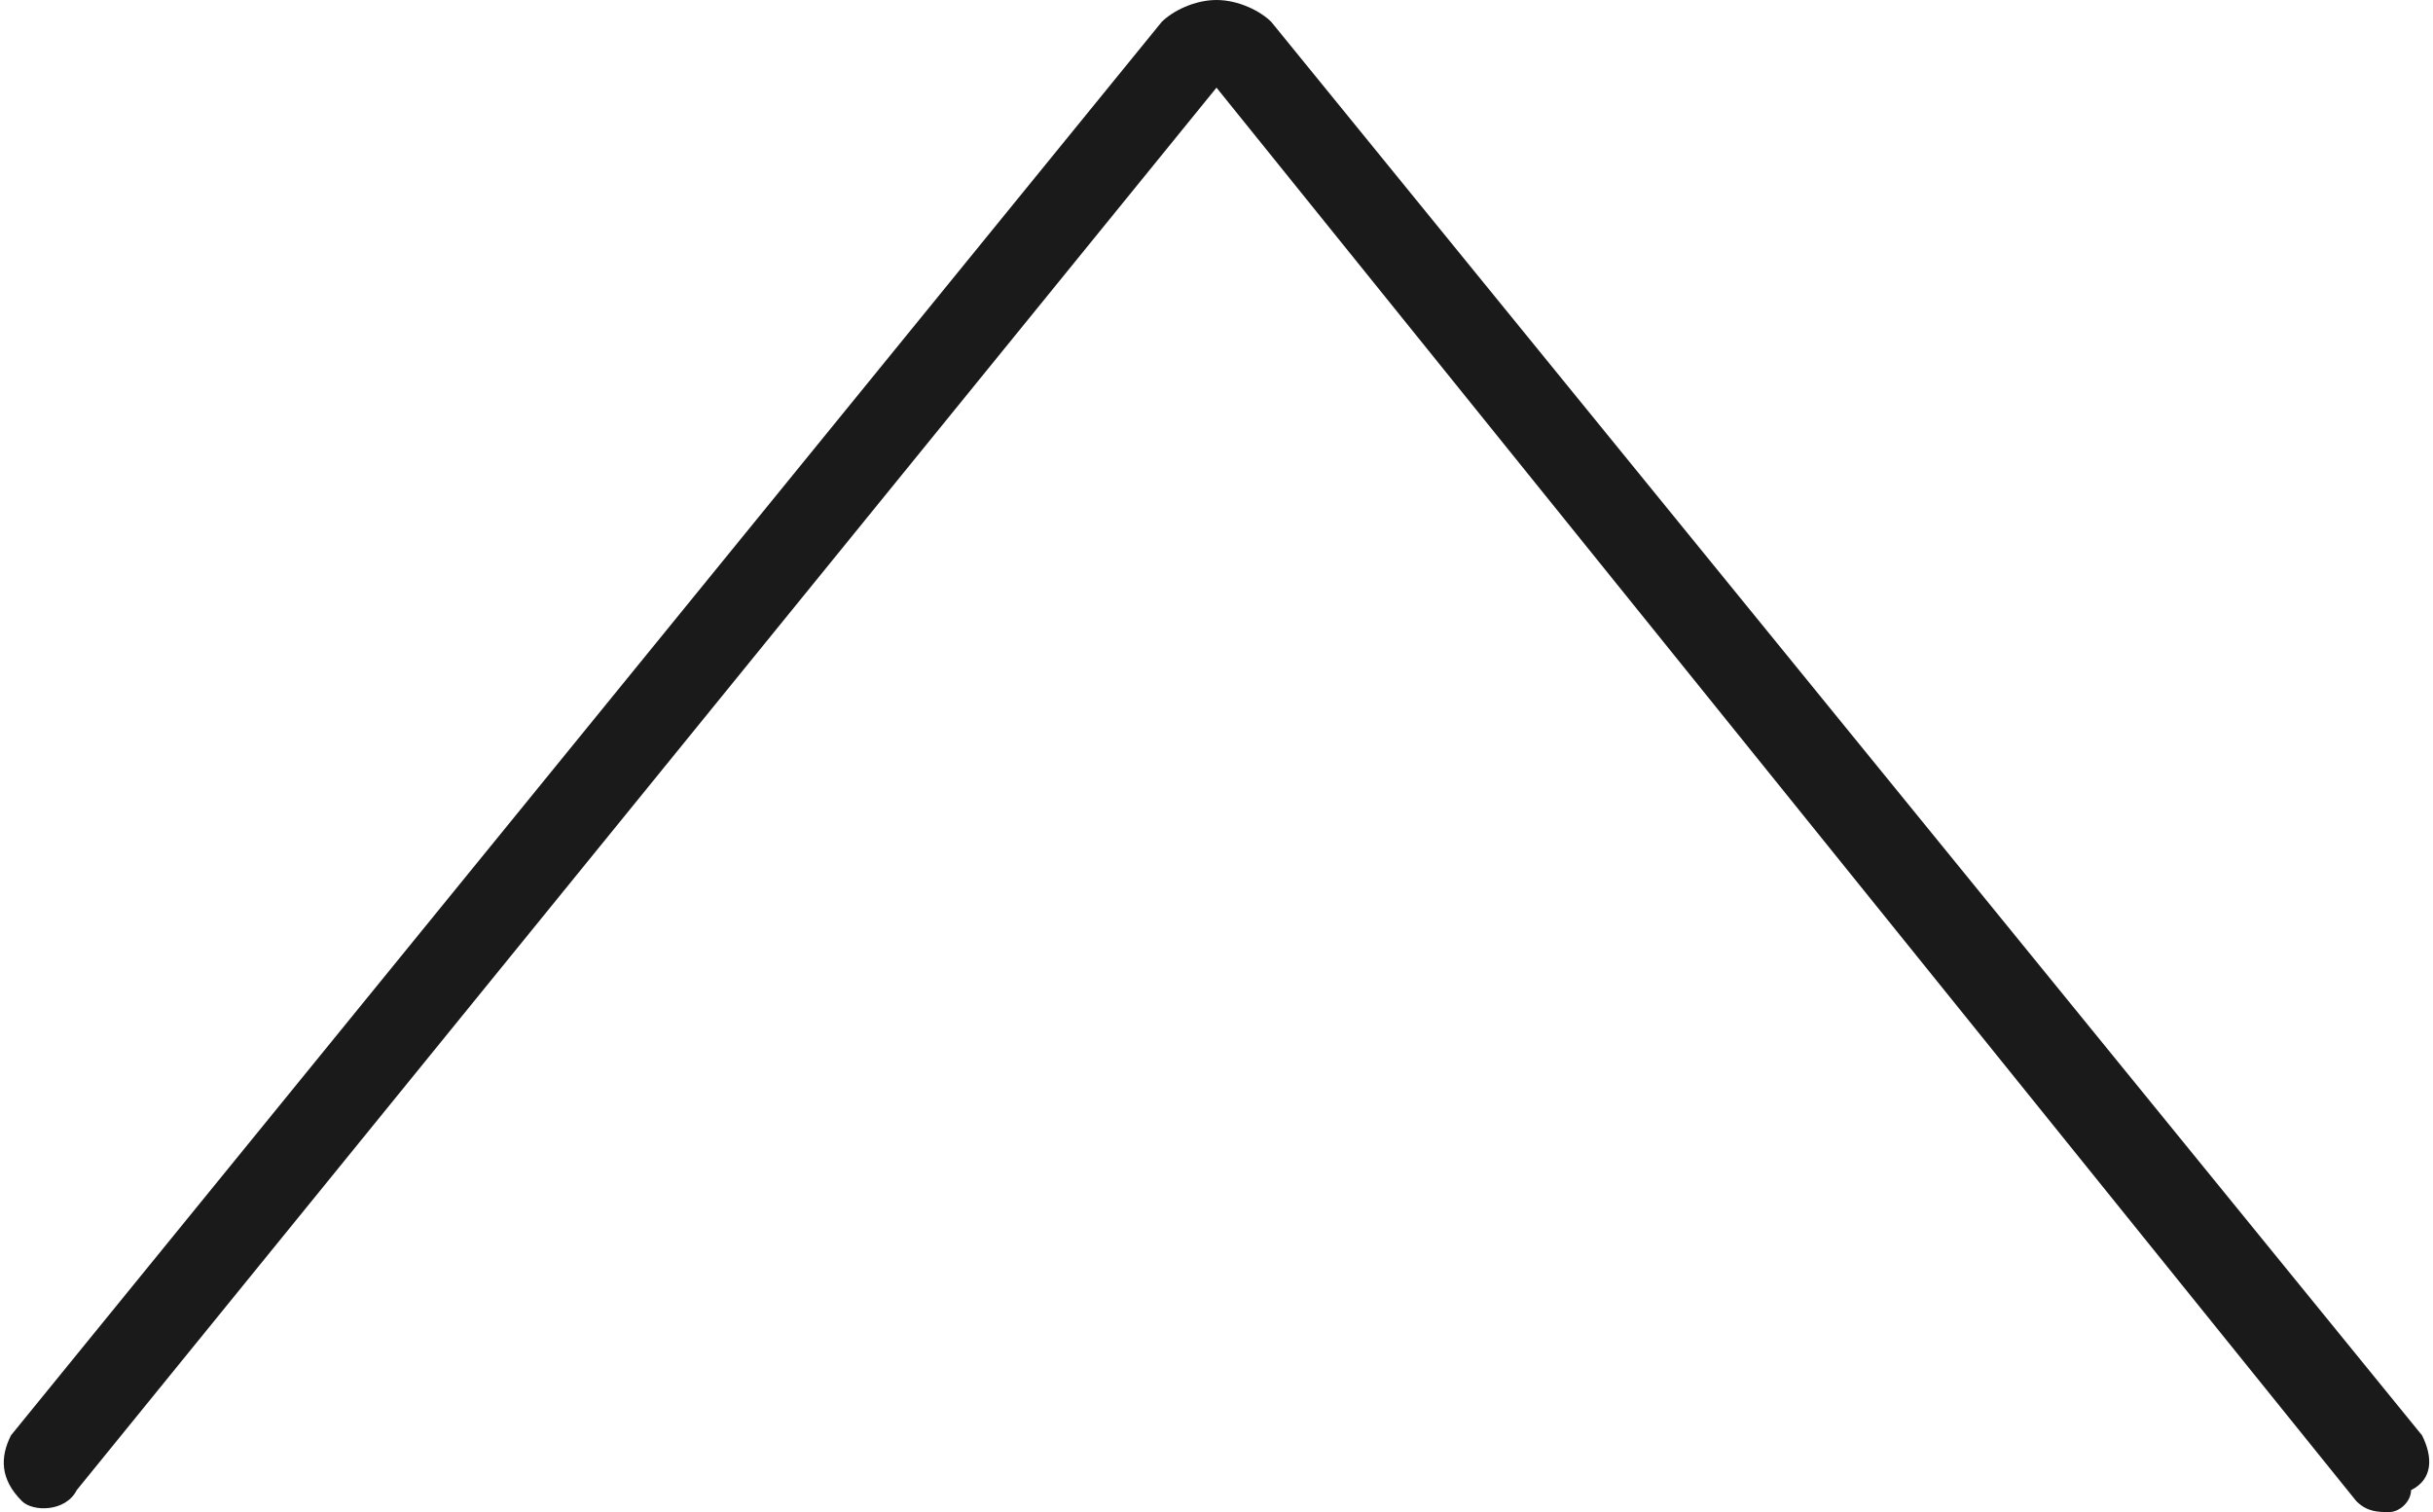 <?xml version="1.0" encoding="utf-8"?>
<!-- Generator: Adobe Illustrator 27.9.6, SVG Export Plug-In . SVG Version: 9.03 Build 54986)  -->
<svg version="1.1" id="レイヤー_1" xmlns="http://www.w3.org/2000/svg" xmlns:xlink="http://www.w3.org/1999/xlink" x="0px"
	 y="0px" viewBox="0 0 22.2 13.8" style="enable-background:new 0 0 22.2 13.8;" xml:space="preserve">
<style type="text/css">
	.st0{fill:#1A1A1A;}
</style>
<g id="_レイヤー_2">
	<g id="design">
		<path class="st0" d="M21.8,13.8c-0.1,0-0.2,0-0.3-0.1L11.1,0.8L0.7,13.6c-0.1,0.2-0.4,0.2-0.5,0.1C0,13.5,0,13.3,0.1,13.1
			L10.6,0.2C10.7,0.1,10.9,0,11.1,0c0.2,0,0.4,0.1,0.5,0.2l10.5,12.9c0.1,0.2,0.1,0.4-0.1,0.5C22,13.7,21.9,13.8,21.8,13.8z M11,0.7
			L11,0.7L11,0.7L11,0.7z"/>
	</g>
</g>
<g id="design_00000043443621713199461850000004883061446131156902_">
</g>
</svg>
